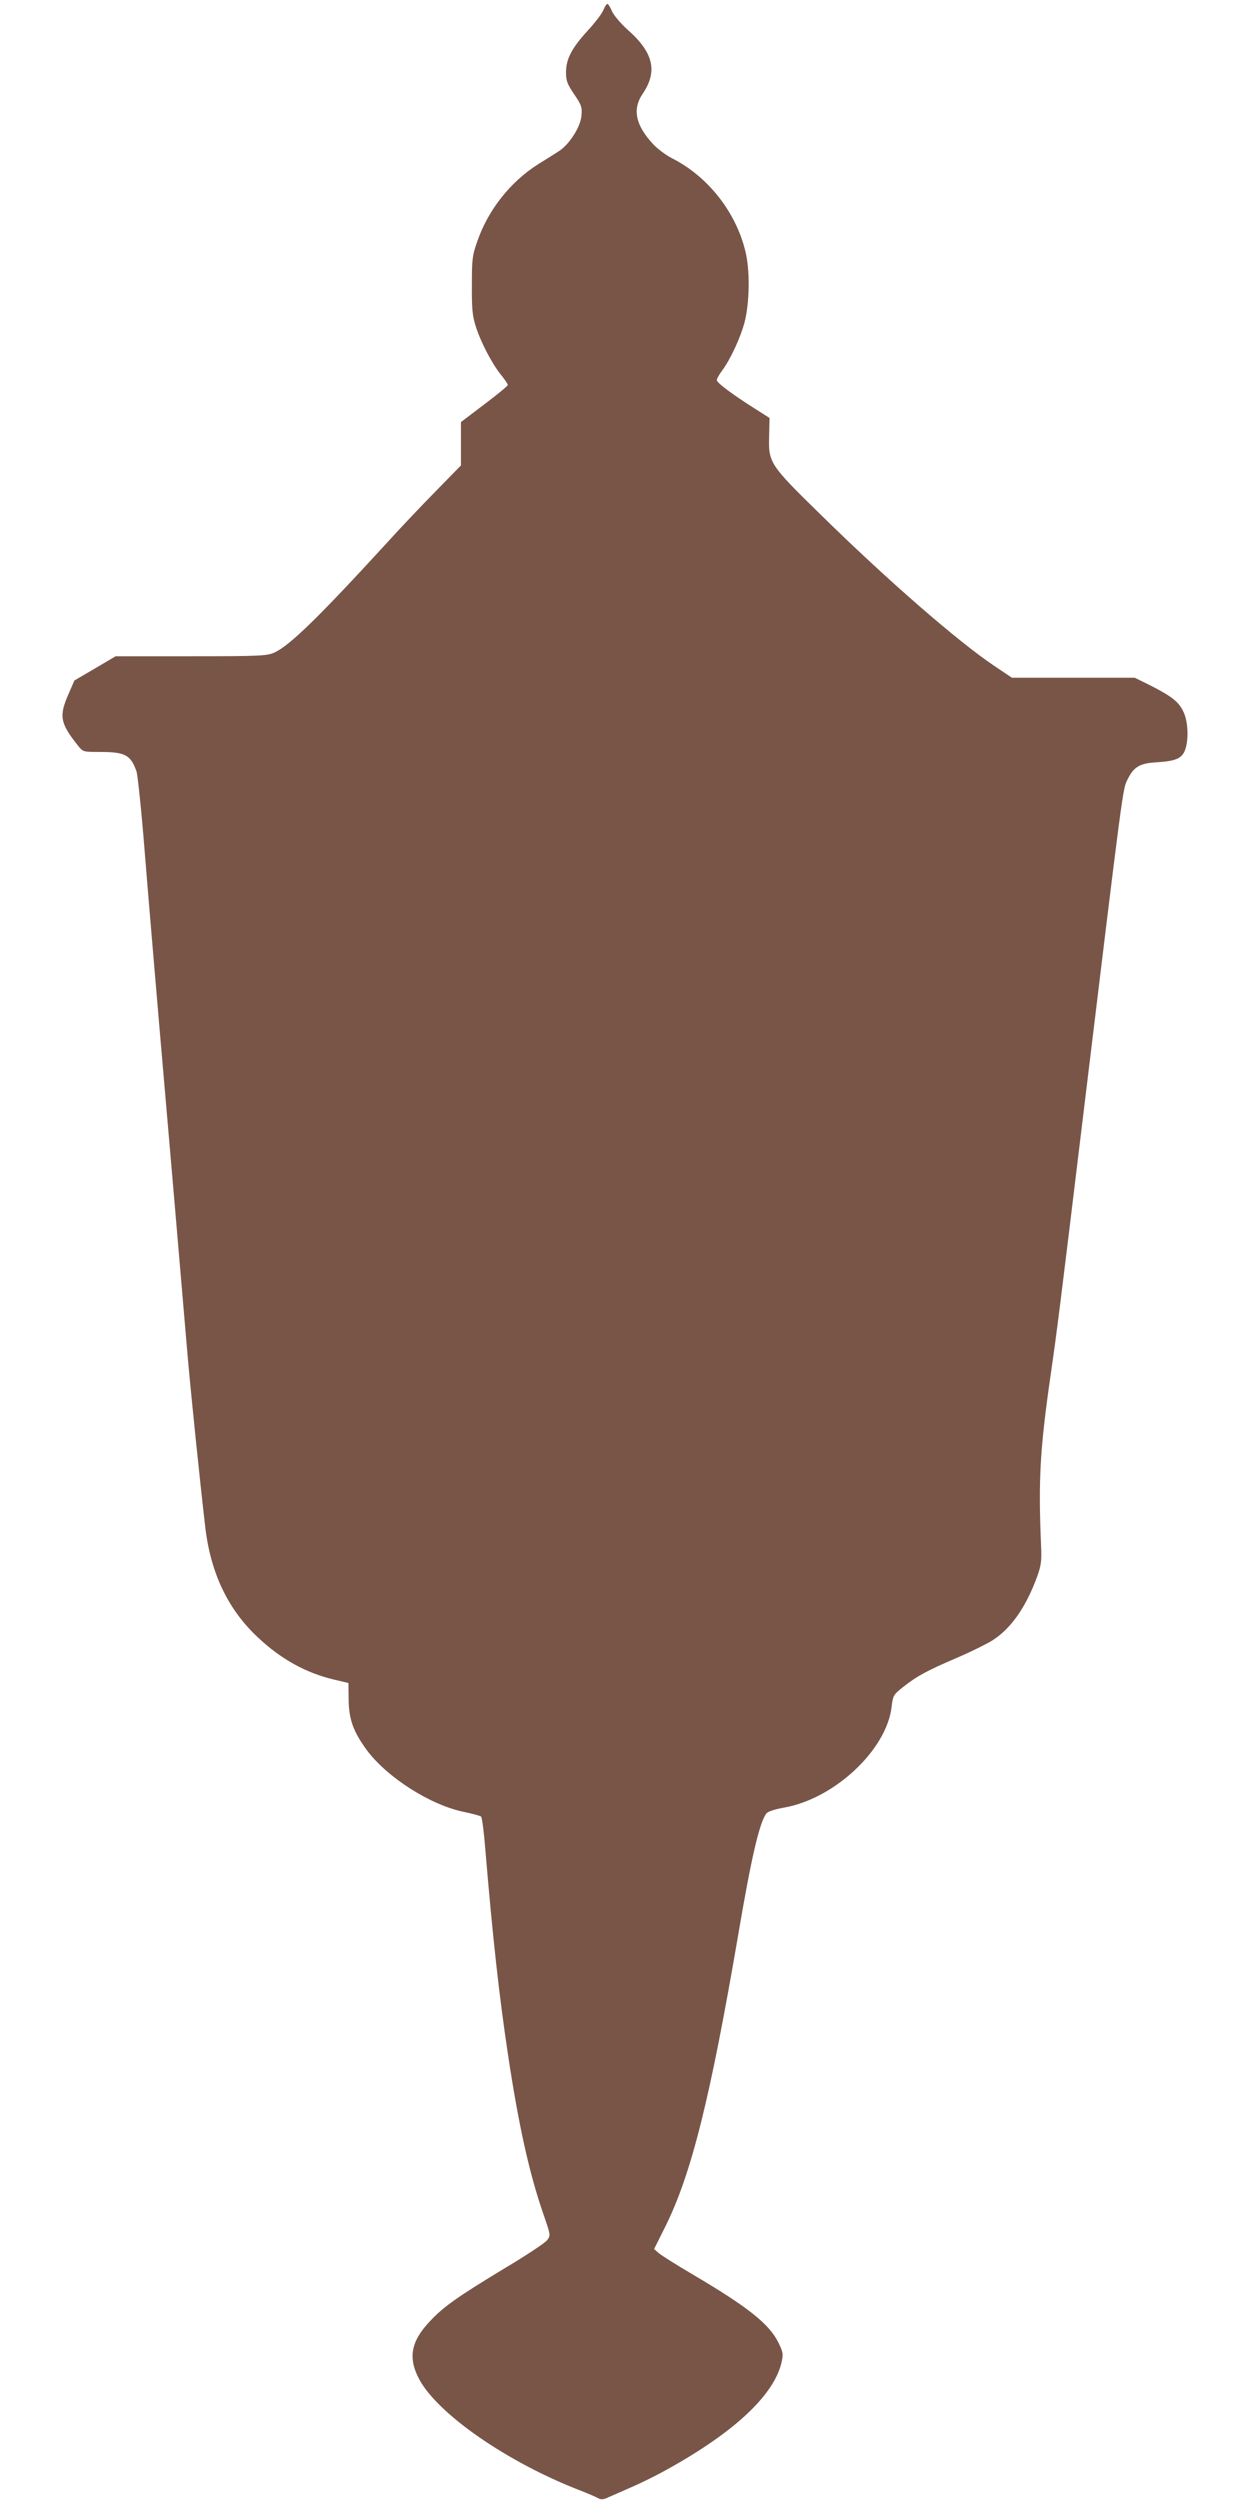 <?xml version="1.0" standalone="no"?>
<!DOCTYPE svg PUBLIC "-//W3C//DTD SVG 20010904//EN"
 "http://www.w3.org/TR/2001/REC-SVG-20010904/DTD/svg10.dtd">
<svg version="1.0" xmlns="http://www.w3.org/2000/svg"
 width="640pt" height="1280pt" viewBox="0 0 640 1280"
 preserveAspectRatio="xMidYMid meet">
<g transform="translate(0,1280) scale(0.1,-0.1)"
fill="#795548" stroke="none">
<path d="M3089 12748 c-7 -18 -44 -66 -81 -106 -82 -90 -110 -145 -110 -213 0
-42 6 -59 42 -112 38 -56 41 -67 37 -110 -5 -58 -63 -148 -117 -182 -19 -12
-66 -42 -105 -66 -141 -89 -256 -234 -311 -394 -26 -73 -28 -93 -28 -225 -1
-114 3 -158 18 -205 25 -82 81 -190 127 -249 22 -27 39 -52 39 -57 0 -5 -54
-49 -120 -99 l-120 -91 0 -111 0 -111 -128 -131 c-71 -72 -182 -189 -247 -261
-351 -383 -501 -530 -580 -566 -37 -17 -73 -19 -426 -19 l-387 0 -105 -62
-106 -62 -30 -69 c-50 -113 -43 -150 47 -263 27 -34 27 -34 113 -34 130 0 158
-15 188 -100 6 -19 25 -199 41 -400 16 -201 50 -603 75 -895 44 -509 102
-1182 145 -1690 19 -216 62 -635 91 -885 28 -236 117 -422 271 -565 117 -110
244 -180 386 -214 l76 -18 1 -84 c1 -103 24 -165 94 -261 104 -139 325 -280
496 -315 44 -9 84 -20 88 -24 5 -3 15 -80 22 -170 38 -455 72 -758 116 -1049
53 -354 108 -604 179 -810 39 -113 40 -115 22 -139 -10 -14 -108 -79 -219
-145 -239 -145 -311 -195 -381 -270 -99 -104 -114 -189 -55 -299 97 -179 453
-425 823 -568 41 -16 83 -34 93 -40 14 -8 27 -7 50 4 18 8 66 29 107 47 41 17
113 52 160 77 364 196 579 392 621 565 10 45 9 53 -15 103 -47 96 -155 182
-438 349 -82 48 -159 97 -174 109 l-25 22 55 110 c135 269 232 659 375 1495
68 401 109 576 144 624 8 11 41 22 91 31 258 45 526 296 551 516 7 57 9 62 57
100 73 58 124 85 275 150 75 32 157 73 184 90 96 61 173 172 230 329 20 56 23
78 19 165 -14 331 -5 489 50 870 32 222 44 316 160 1275 212 1749 208 1720
233 1769 32 65 62 83 149 88 96 6 127 19 144 59 21 51 18 150 -7 200 -24 51
-59 78 -166 133 l-83 41 -314 0 -315 0 -88 59 c-188 126 -550 441 -889 774
-265 259 -270 268 -266 405 l2 92 -77 49 c-115 73 -193 131 -193 145 0 7 12
28 26 47 43 57 94 167 116 248 26 100 29 268 4 366 -49 201 -193 383 -376 475
-31 16 -74 48 -97 73 -89 96 -106 178 -53 256 79 116 56 213 -79 331 -32 29
-67 70 -77 91 -9 22 -20 39 -24 39 -4 0 -14 -14 -21 -32z"/>
</g>
</svg>
